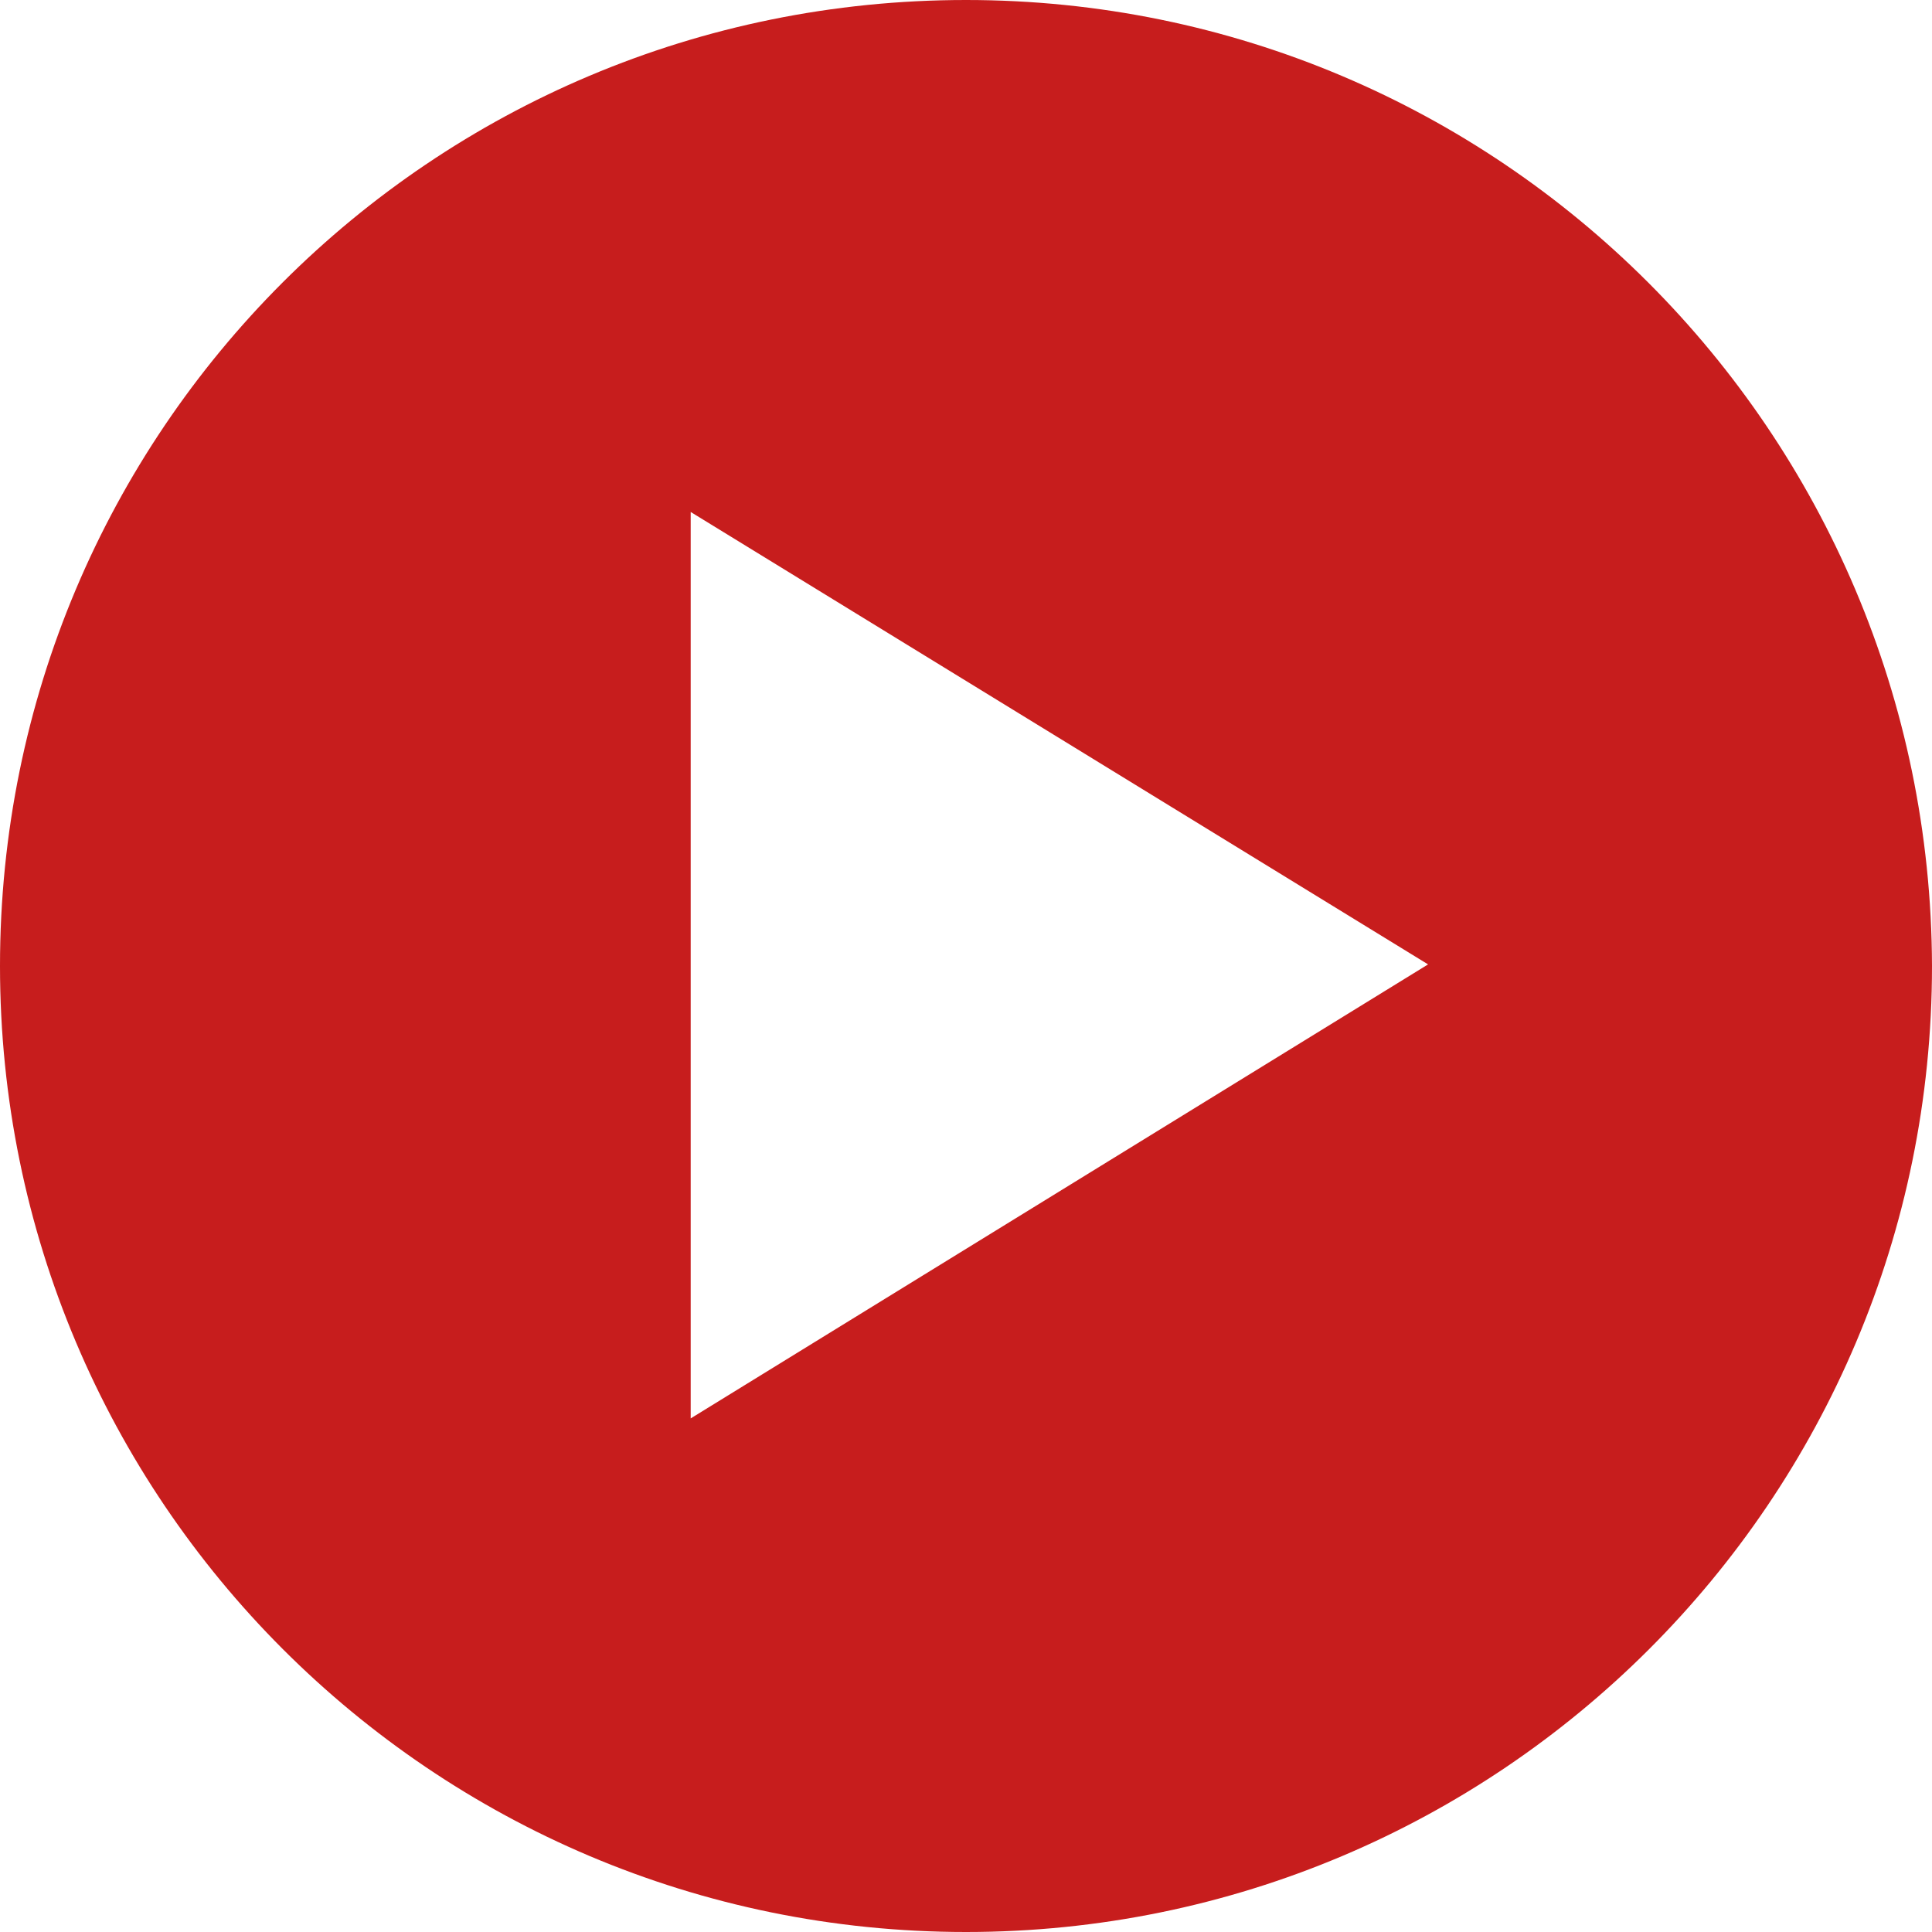 <svg xmlns="http://www.w3.org/2000/svg" xml:space="preserve" viewBox="0 0 120 120"><path d="M60 0C26.8 0 0 26.8 0 60c0 33.1 26.8 60 60 60 33.1 0 60-26.8 60-60-.1-33.2-26.9-60-60-60M42.9 88.1V31.8l45.8 28.1z" style="fill:#c71d1d"/></svg>
